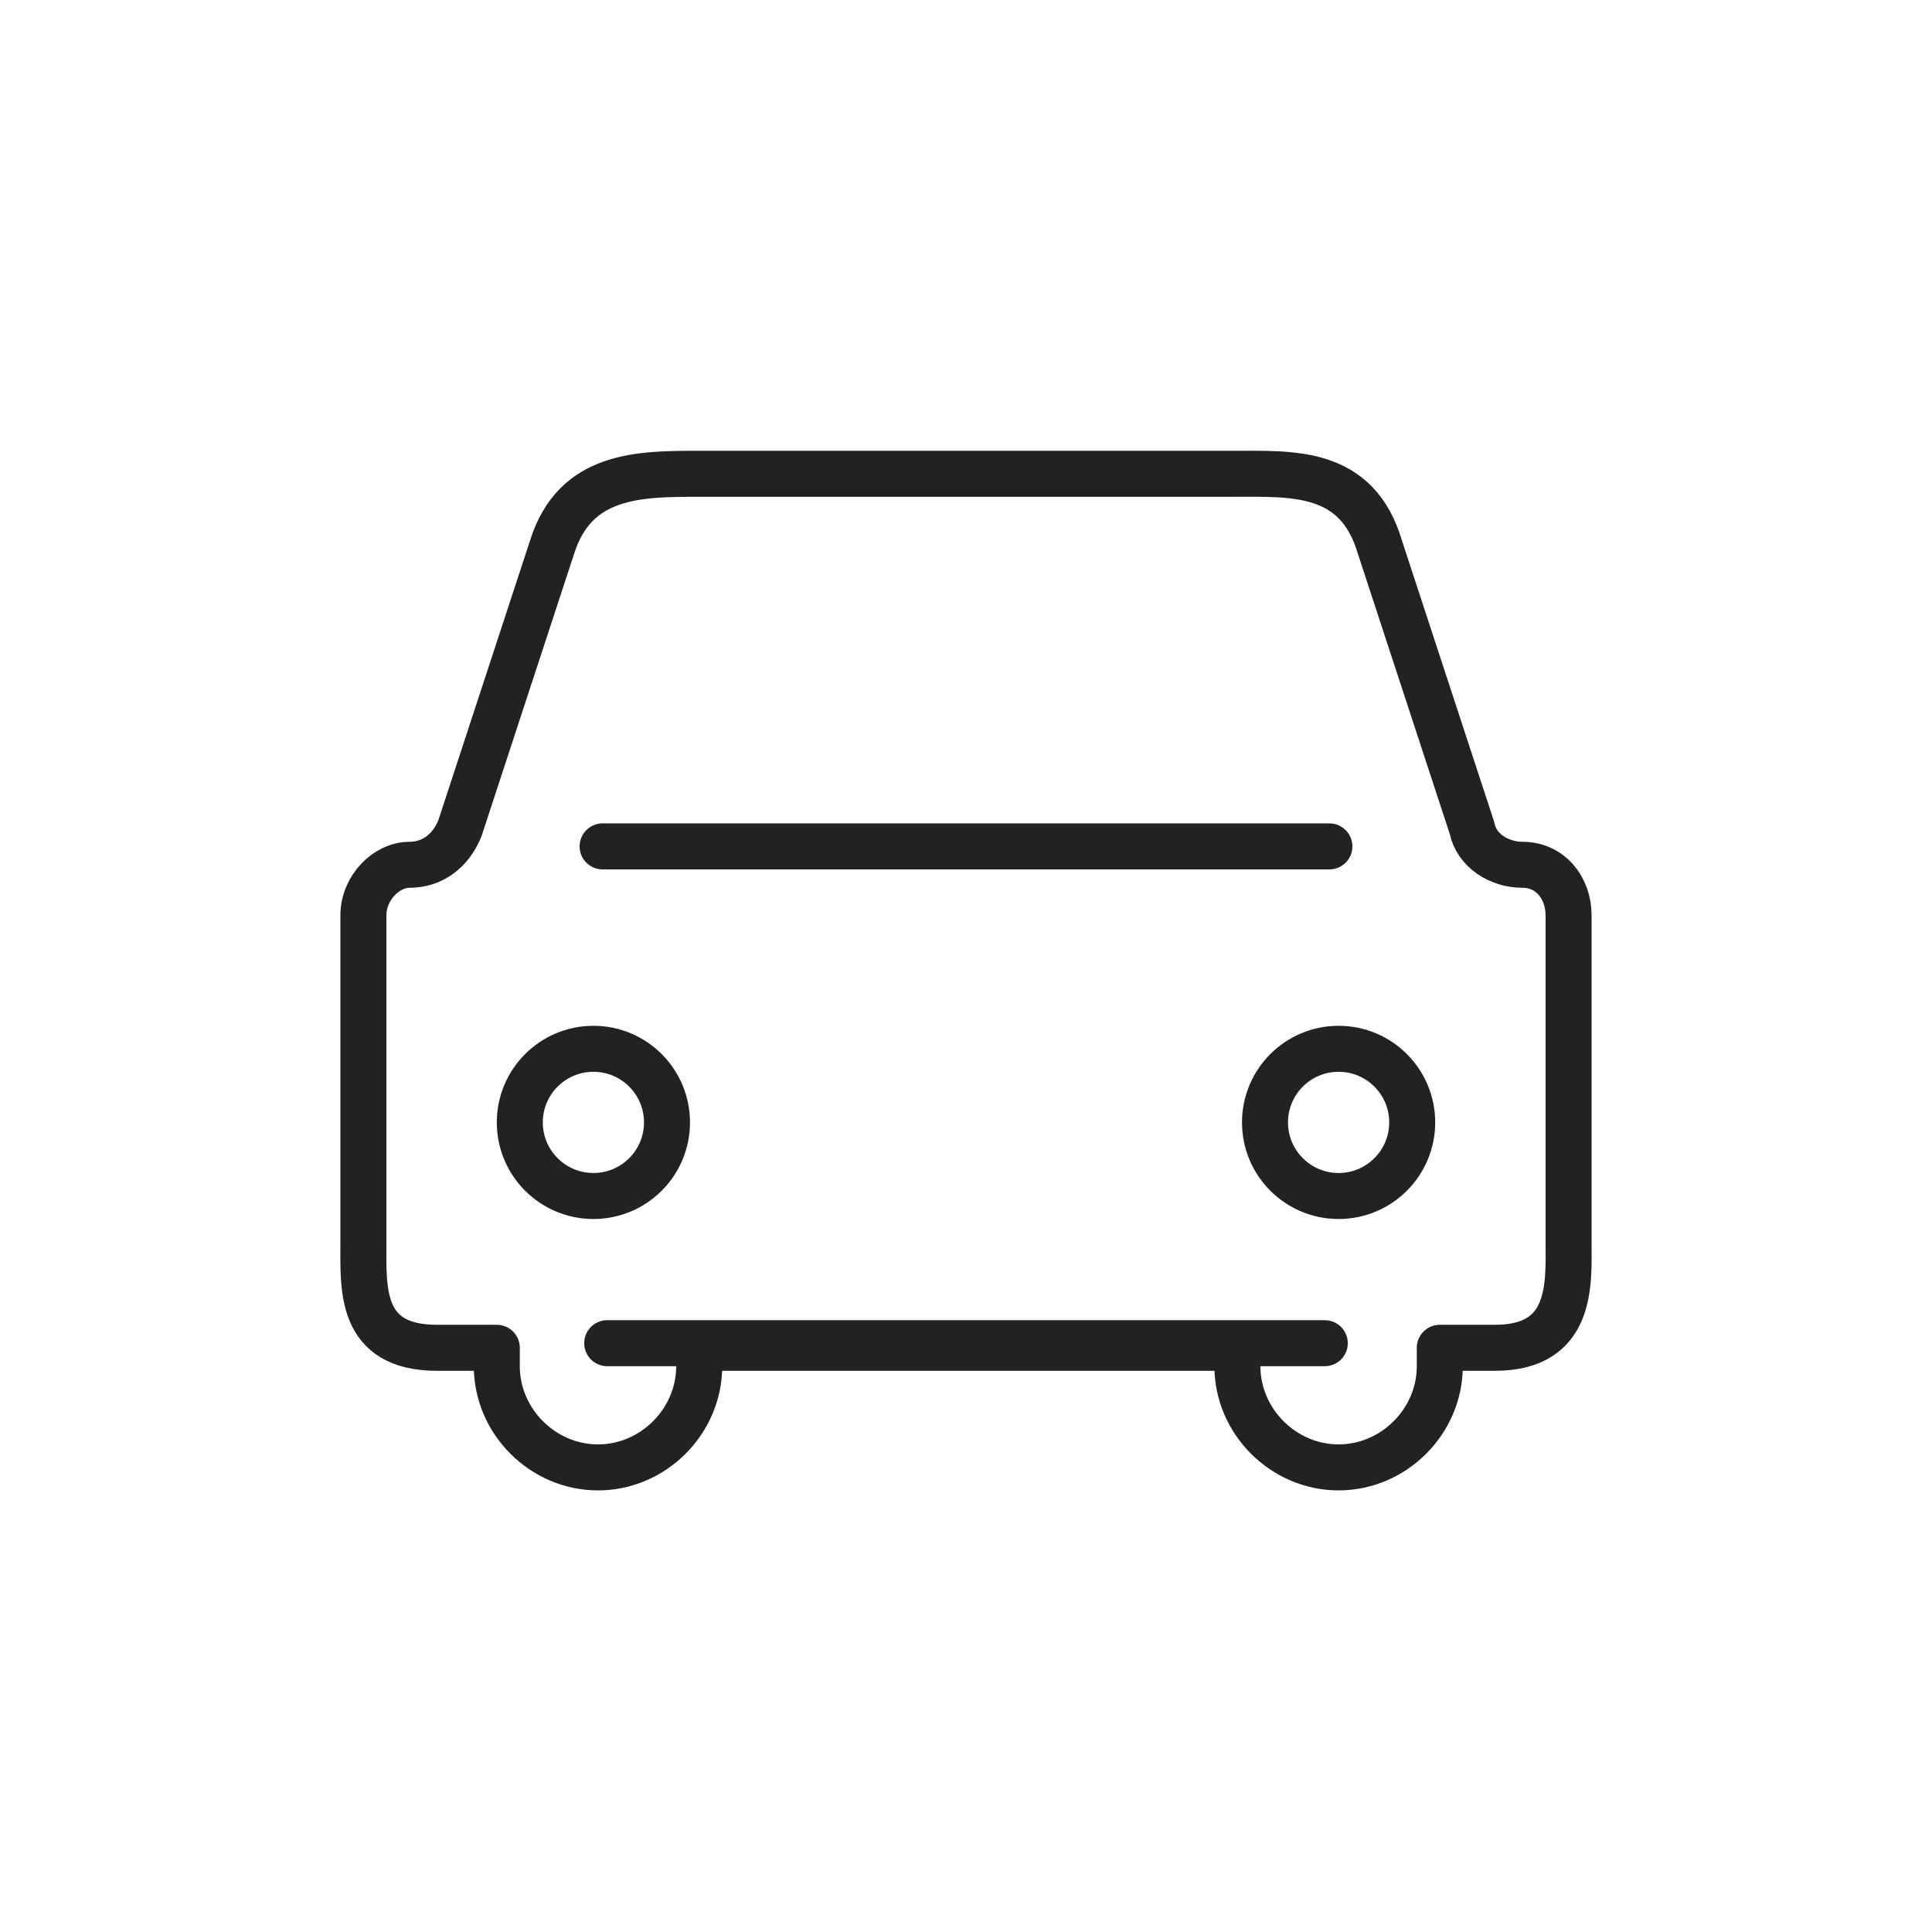 <?xml version="1.0" encoding="utf-8"?>
<!-- Generator: Adobe Illustrator 27.5.0, SVG Export Plug-In . SVG Version: 6.00 Build 0)  -->
<svg version="1.1" id="レイヤー_1" xmlns="http://www.w3.org/2000/svg" xmlns:xlink="http://www.w3.org/1999/xlink" x="0px"
	 y="0px" viewBox="0 0 42 42" style="enable-background:new 0 0 42 42;" xml:space="preserve">
<style type="text/css">
	.st0{fill:none;stroke:#222222;stroke-linecap:round;stroke-linejoin:round;stroke-miterlimit:10;}
</style>
<g>
	<path class="st0" d="M21.8,10.3h5c1.3,0,2.7-0.1,3.2,1.6l2,6.1c0.1,0.5,0.6,0.8,1.1,0.8c0.6,0,1,0.5,1,1.1l0,6.3v0.8
		c0,0.9,0.1,2.3-1.6,2.3h-1.2v0.4c0,1.2-1,2.2-2.2,2.2h0c-1.2,0-2.2-1-2.2-2.2v-0.4H21h0h0h0h-5.8v0.4c0,1.2-1,2.2-2.2,2.2h0
		c-1.2,0-2.2-1-2.2-2.2v-0.4H9.5c-1.7,0-1.6-1.3-1.6-2.3v-0.8l0-6.3c0-0.6,0.5-1.1,1-1.1c0.5,0,0.9-0.3,1.1-0.8l2-6.1
		c0.5-1.6,1.9-1.6,3.2-1.6h2.6H21.8z"/>
	<line class="st0" x1="13.1" y1="18.4" x2="28.9" y2="18.4"/>
	<line class="st0" x1="13.2" y1="29.2" x2="28.8" y2="29.2"/>
	<g>
		<circle class="st0" cx="12.9" cy="24.4" r="1.6"/>
		<circle class="st0" cx="29.1" cy="24.4" r="1.6"/>
	</g>
</g>
</svg>
